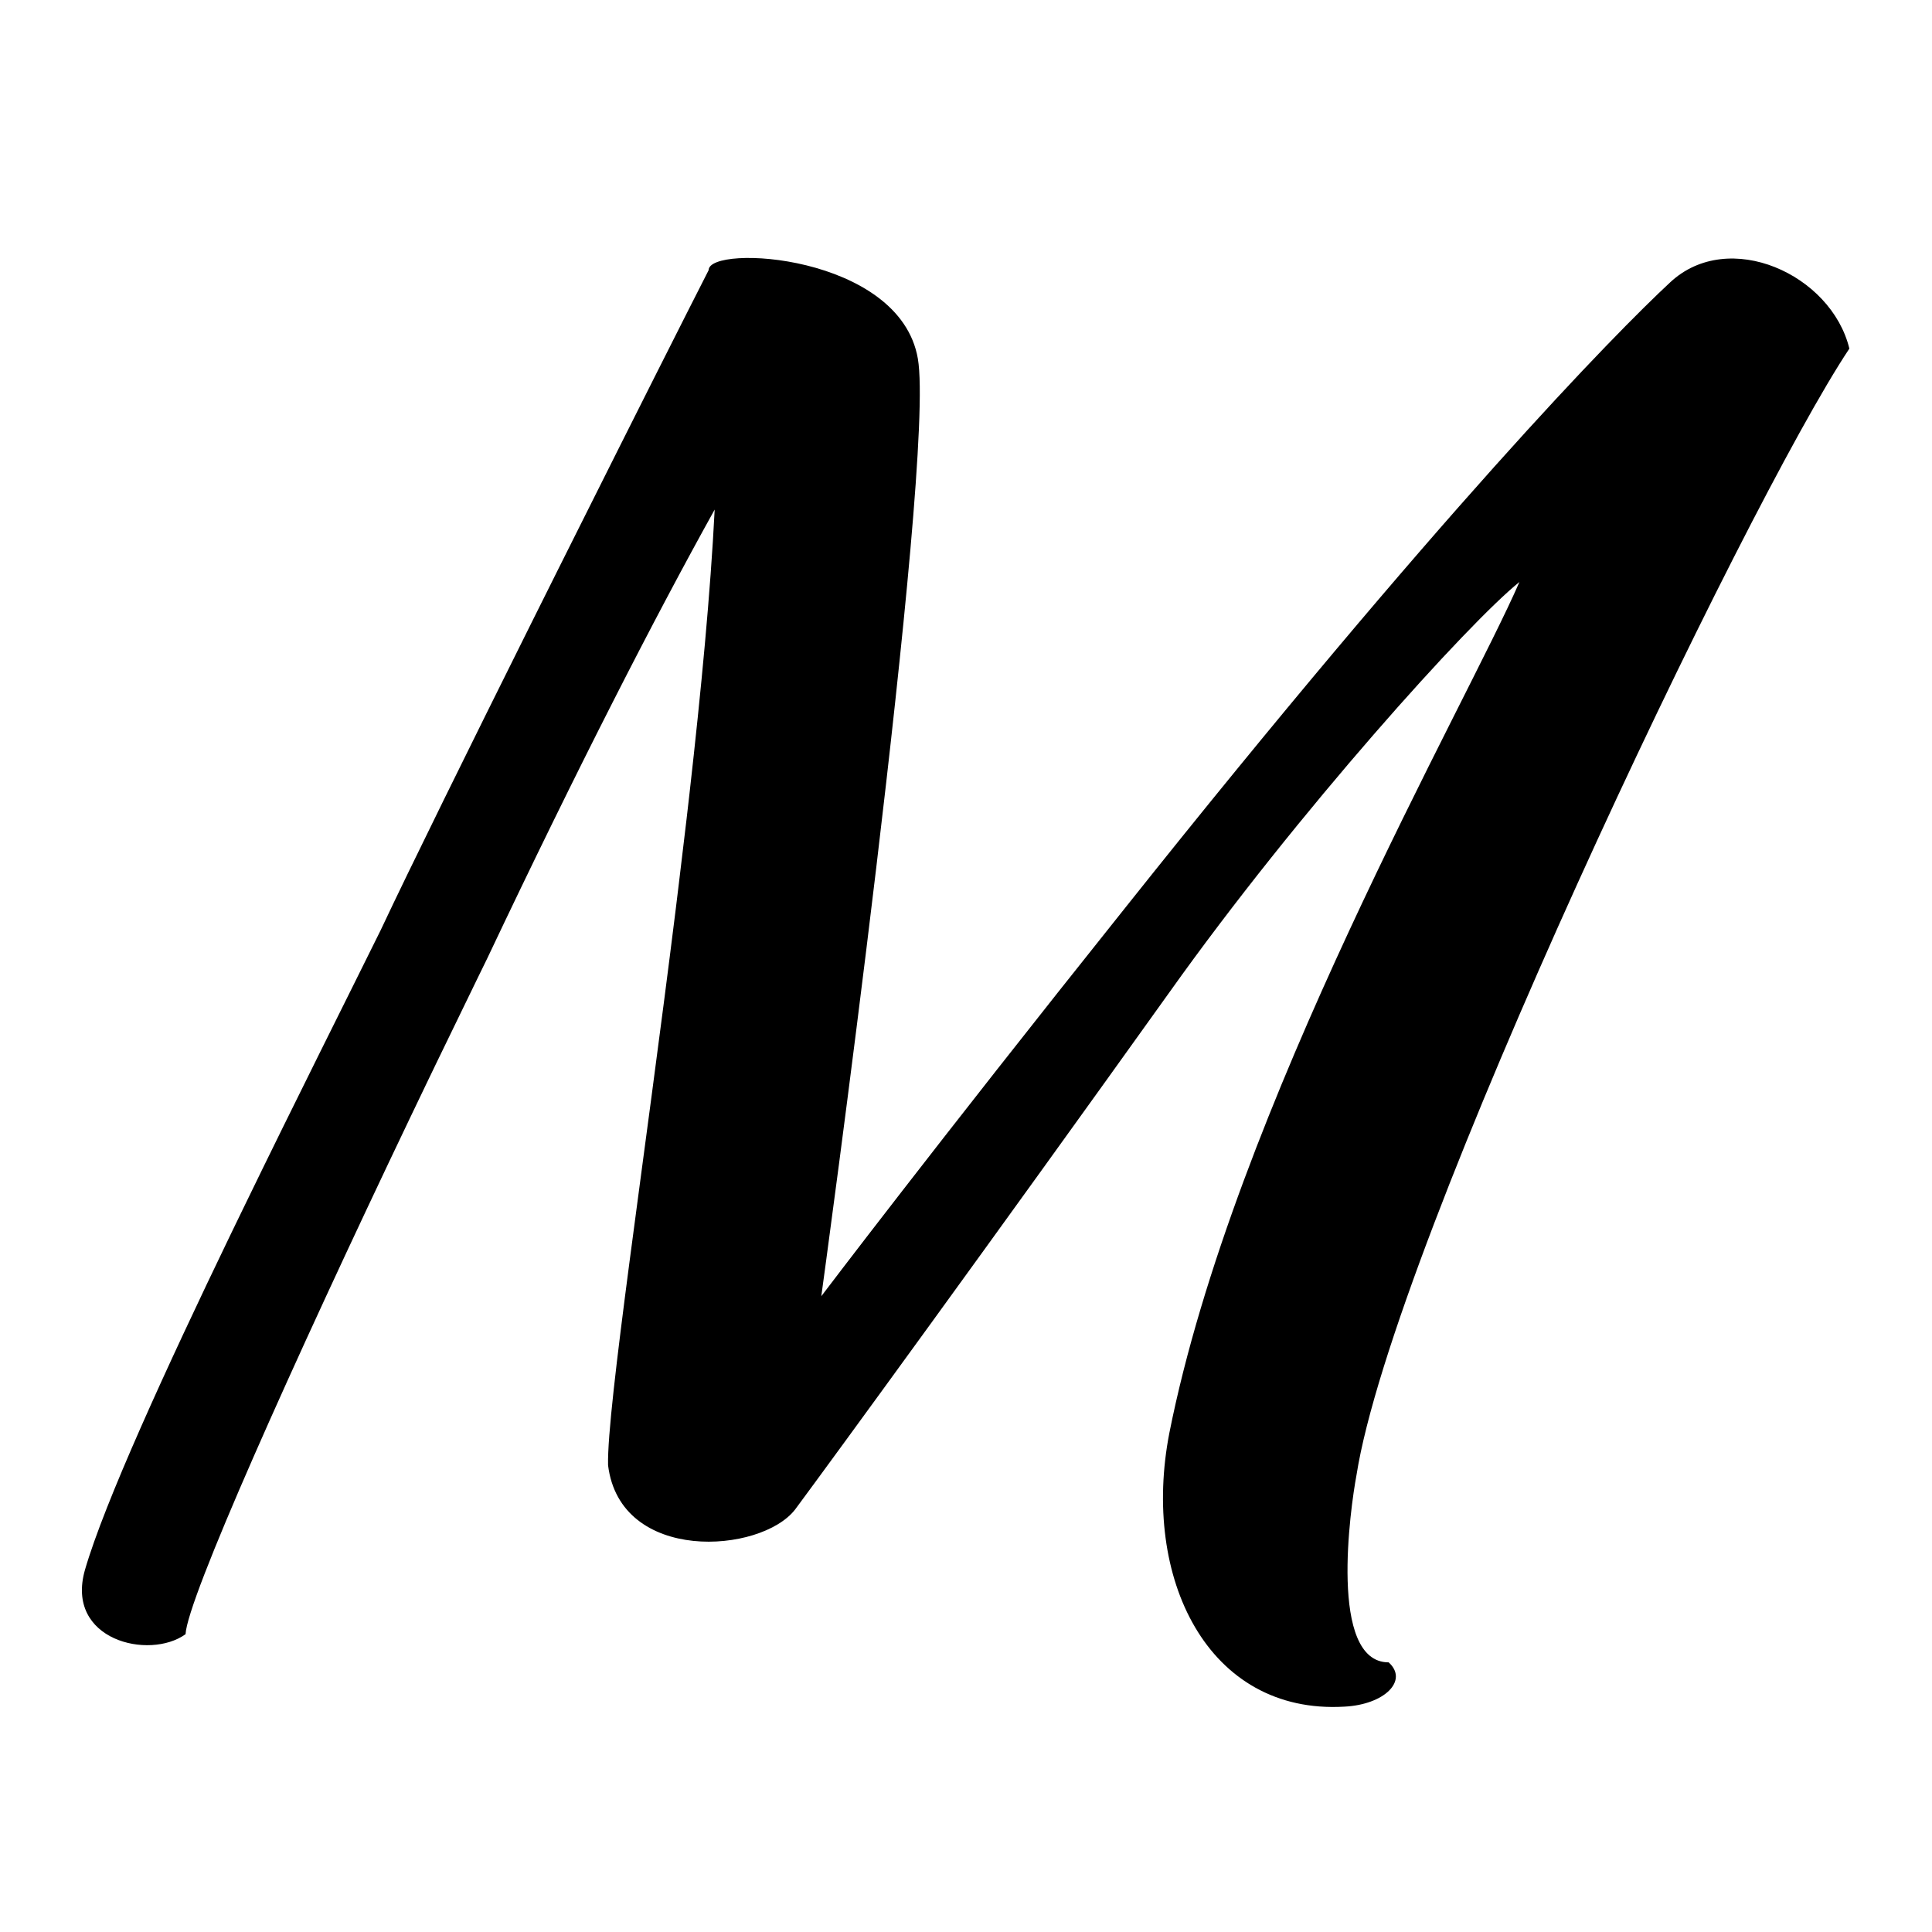 <?xml version="1.0" encoding="UTF-8"?>
<svg width="48px" height="48px" viewBox="0 0 48 48" version="1.1" xmlns="http://www.w3.org/2000/svg" xmlns:xlink="http://www.w3.org/1999/xlink">
	<style>
	    path {
	      fill: black;
	    }
	    @media (prefers-color-scheme: dark) {
	      path {
	        fill: white;
	      }
	    }
	 </style>
    <g id="Artboard" stroke="none" stroke-width="1" fill="none" fill-rule="evenodd">
        <path d="M33.401,42.401 C34.401,42.351 35,41.751 34.501,41.301 C33.001,41.301 33.551,37.452 33.701,36.652 C34.601,30.904 43.348,12.56 45.947,8.661 C45.497,6.812 42.948,5.662 41.498,7.012 C40.099,8.311 35.75,12.76 27.953,22.557 C23.204,28.505 20.405,32.204 20.405,32.204 C20.405,32.204 23.254,11.51 22.804,8.911 C22.355,6.312 17.606,6.062 17.606,6.712 C17.081,7.74 15.762,10.356 14.311,13.258 L13.84,14.199 C13.788,14.305 13.735,14.41 13.682,14.516 L13.207,15.468 C11.678,18.538 10.183,21.567 9.459,23.107 C8.645,24.756 7.344,27.342 6.053,30.003 L5.73,30.669 C4.122,34.003 2.593,37.341 2.111,39.002 C1.611,40.751 3.71,41.251 4.61,40.601 C4.652,39.732 7.226,33.968 10.209,27.728 L10.459,27.207 C10.501,27.12 10.542,27.033 10.584,26.946 L10.836,26.423 C11.173,25.725 11.513,25.024 11.853,24.328 L12.108,23.806 L12.108,23.806 C14.357,19.058 16.256,15.359 17.756,12.66 C17.652,14.72 17.418,17.172 17.131,19.709 L17.058,20.345 C16.996,20.876 16.932,21.41 16.867,21.943 L16.789,22.584 C16.009,28.874 15.075,34.992 15.107,36.402 C15.407,38.852 18.906,38.602 19.755,37.502 C20.755,36.153 24.654,30.804 29.052,24.656 C32.251,20.158 36.5,15.459 37.75,14.459 C36.45,17.459 30.652,27.555 29.052,35.603 C28.353,39.202 30.002,42.6 33.401,42.401 Z" id="logo" fill-rule="nonzero"></path>
    </g>
</svg>